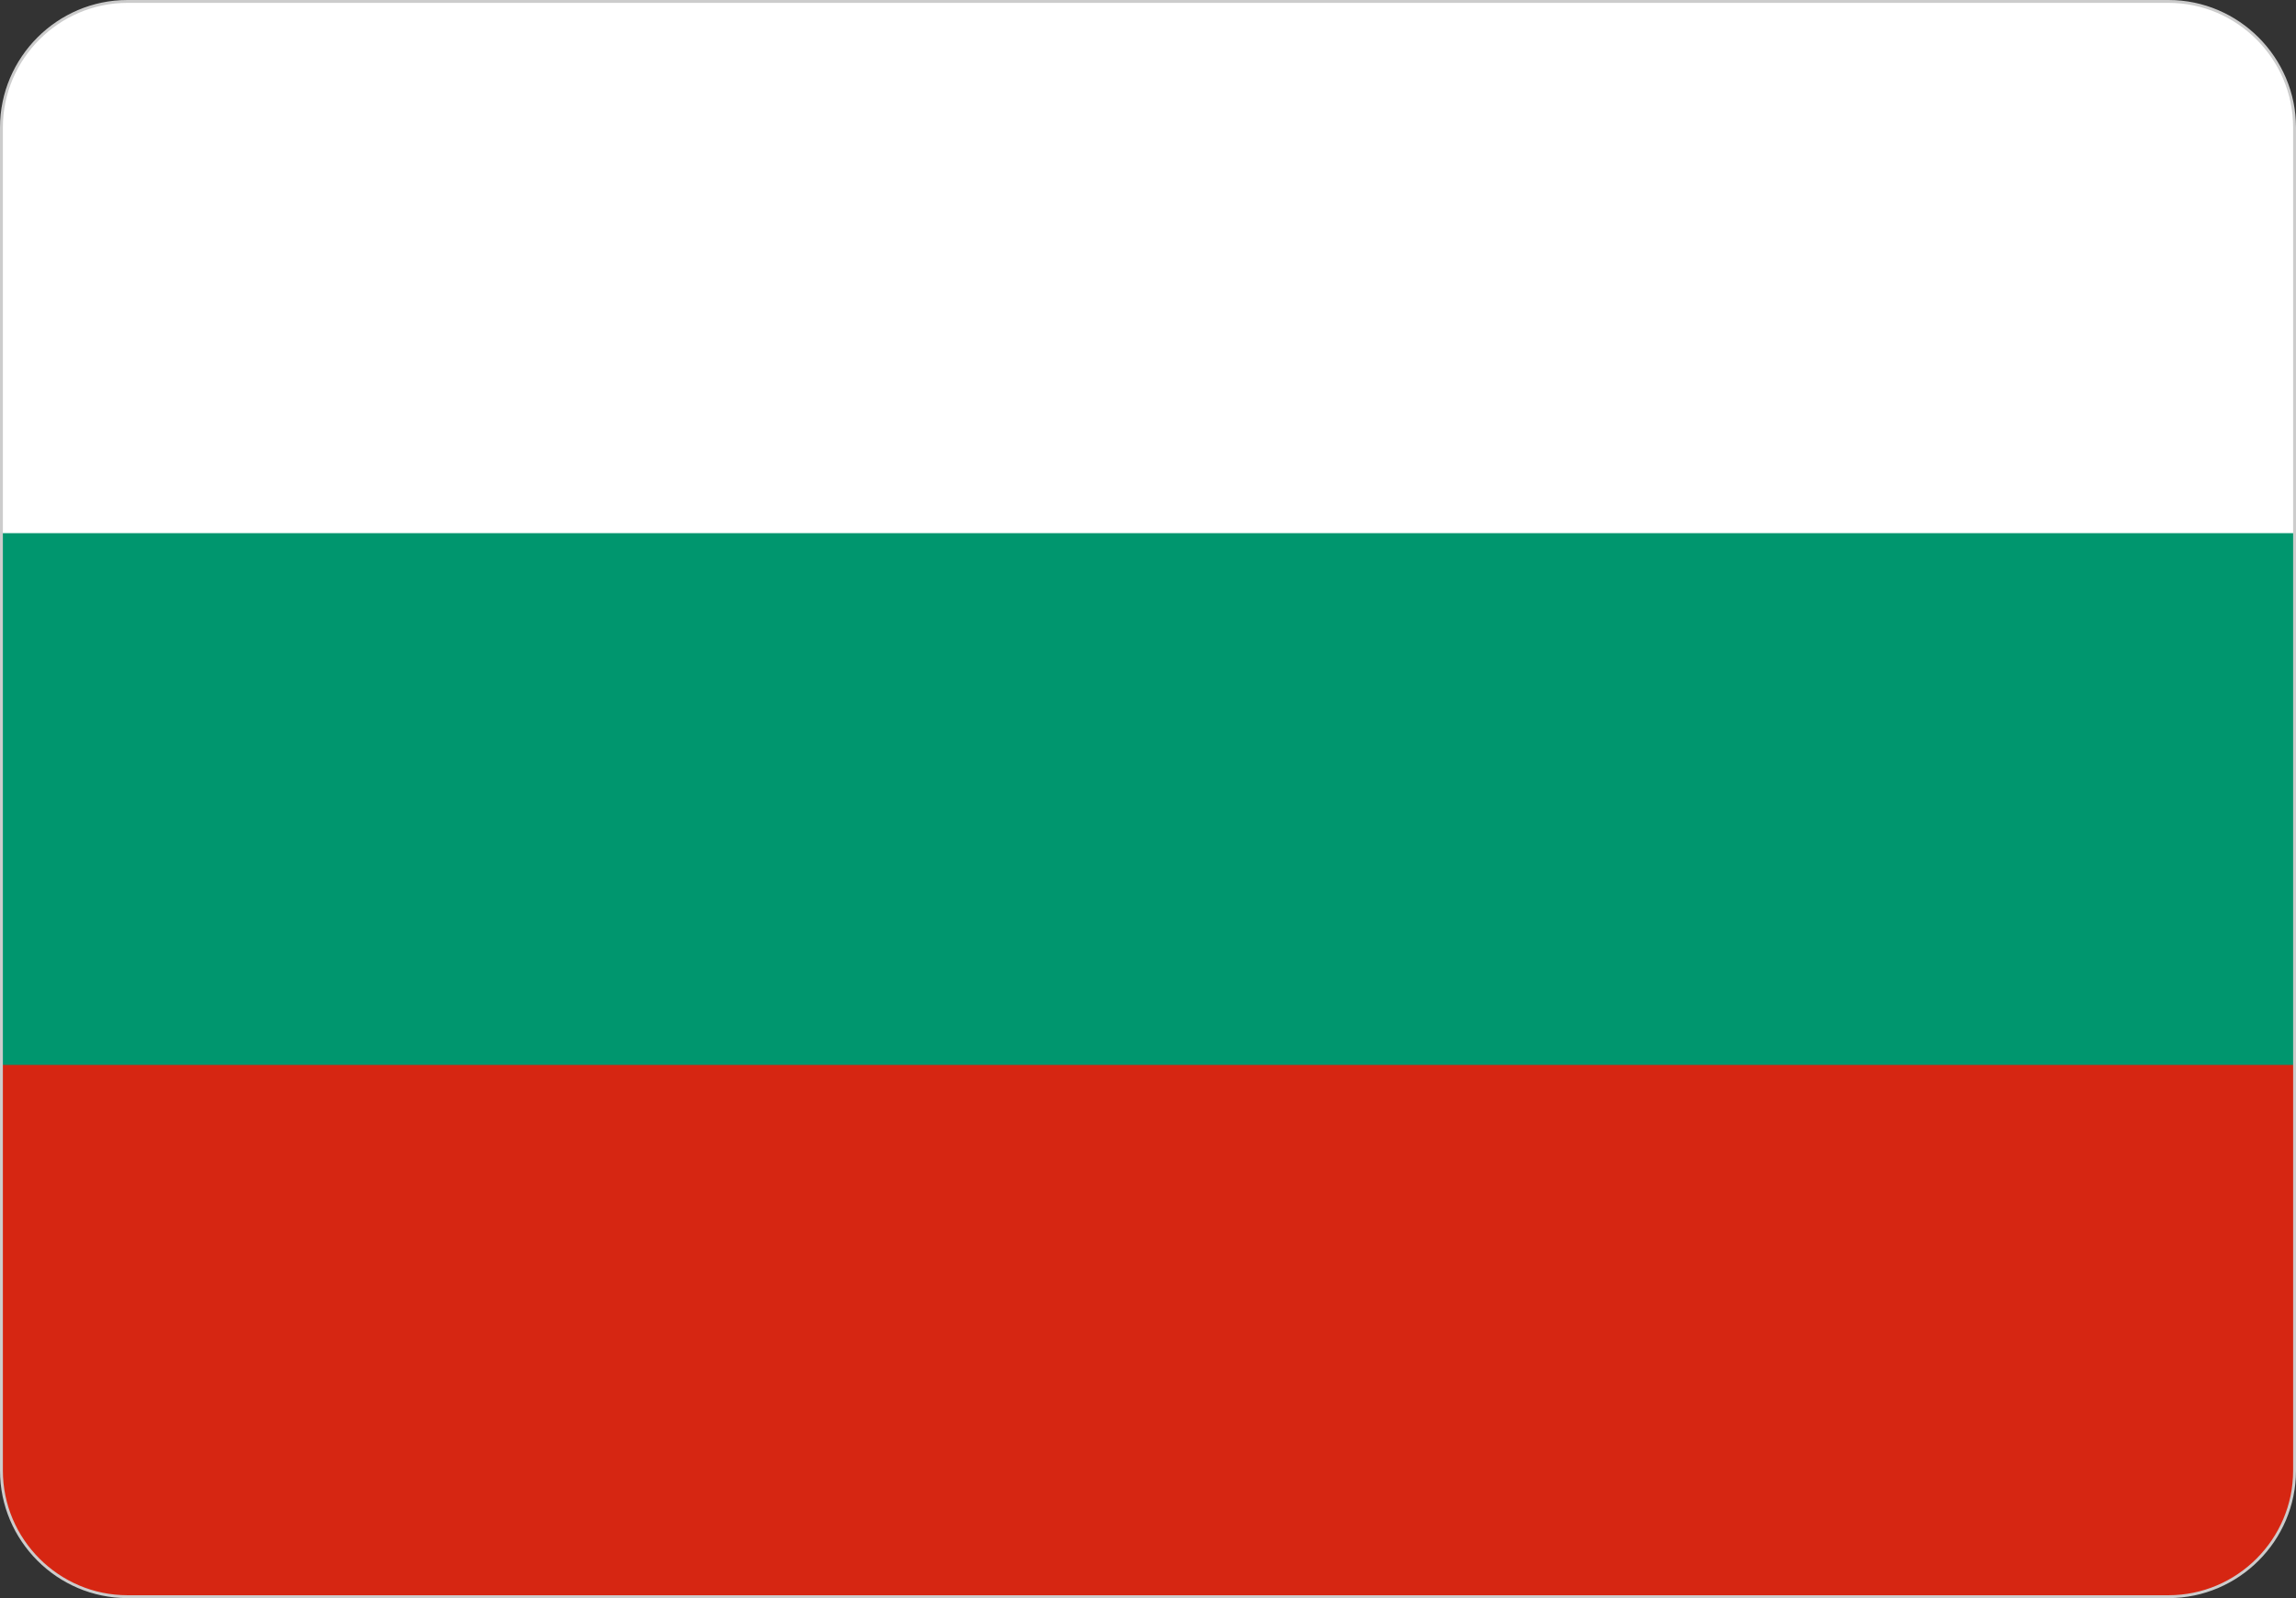<svg xmlns="http://www.w3.org/2000/svg" fill-rule="evenodd" clip-rule="evenodd" viewBox="0 0 513 357.071"><rect x="0" y="0" width="513" height="357.071" fill="#333333" stroke="none"/><g fill-rule="nonzero"><path fill="#fff" d="M28.477.32h456.044c15.488 0 28.159 12.672 28.159 28.16v300.111c0 15.488-12.671 28.16-28.159 28.16H28.477c-15.486 0-28.157-12.672-28.157-28.16V28.48C.32 12.992 12.991.32 28.477.32z"></path><path fill="#00966E" d="M.32 119.129h512.36v209.462c0 15.488-12.671 28.16-28.159 28.16H28.477c-15.486 0-28.157-12.672-28.157-28.16V119.129z"></path><path fill="#D62612" d="M.32 237.942h512.36v90.649c0 15.488-12.671 28.16-28.159 28.16H28.477c-15.486 0-28.157-12.672-28.157-28.16v-90.649z"></path><path fill="#CCC" d="M28.48 0h456.04c7.833 0 14.953 3.204 20.115 8.365C509.796 13.527 513 20.647 513 28.479v300.112c0 7.832-3.204 14.953-8.365 20.115-5.162 5.161-12.282 8.365-20.115 8.365H28.48c-7.833 0-14.953-3.204-20.115-8.365C3.204 343.544 0 336.423 0 328.591V28.479c0-7.832 3.204-14.952 8.365-20.114C13.527 3.204 20.647 0 28.48 0zm456.04.641H28.48c-7.656 0-14.616 3.132-19.661 8.178C3.773 13.864.641 20.824.641 28.479v300.112c0 7.656 3.132 14.616 8.178 19.661 5.045 5.046 12.005 8.178 19.661 8.178h456.04c7.656 0 14.616-3.132 19.661-8.178 5.046-5.045 8.178-12.005 8.178-19.661V28.479c0-7.655-3.132-14.615-8.178-19.66C499.136 3.773 492.176.641 484.52.641z"></path></g></svg>